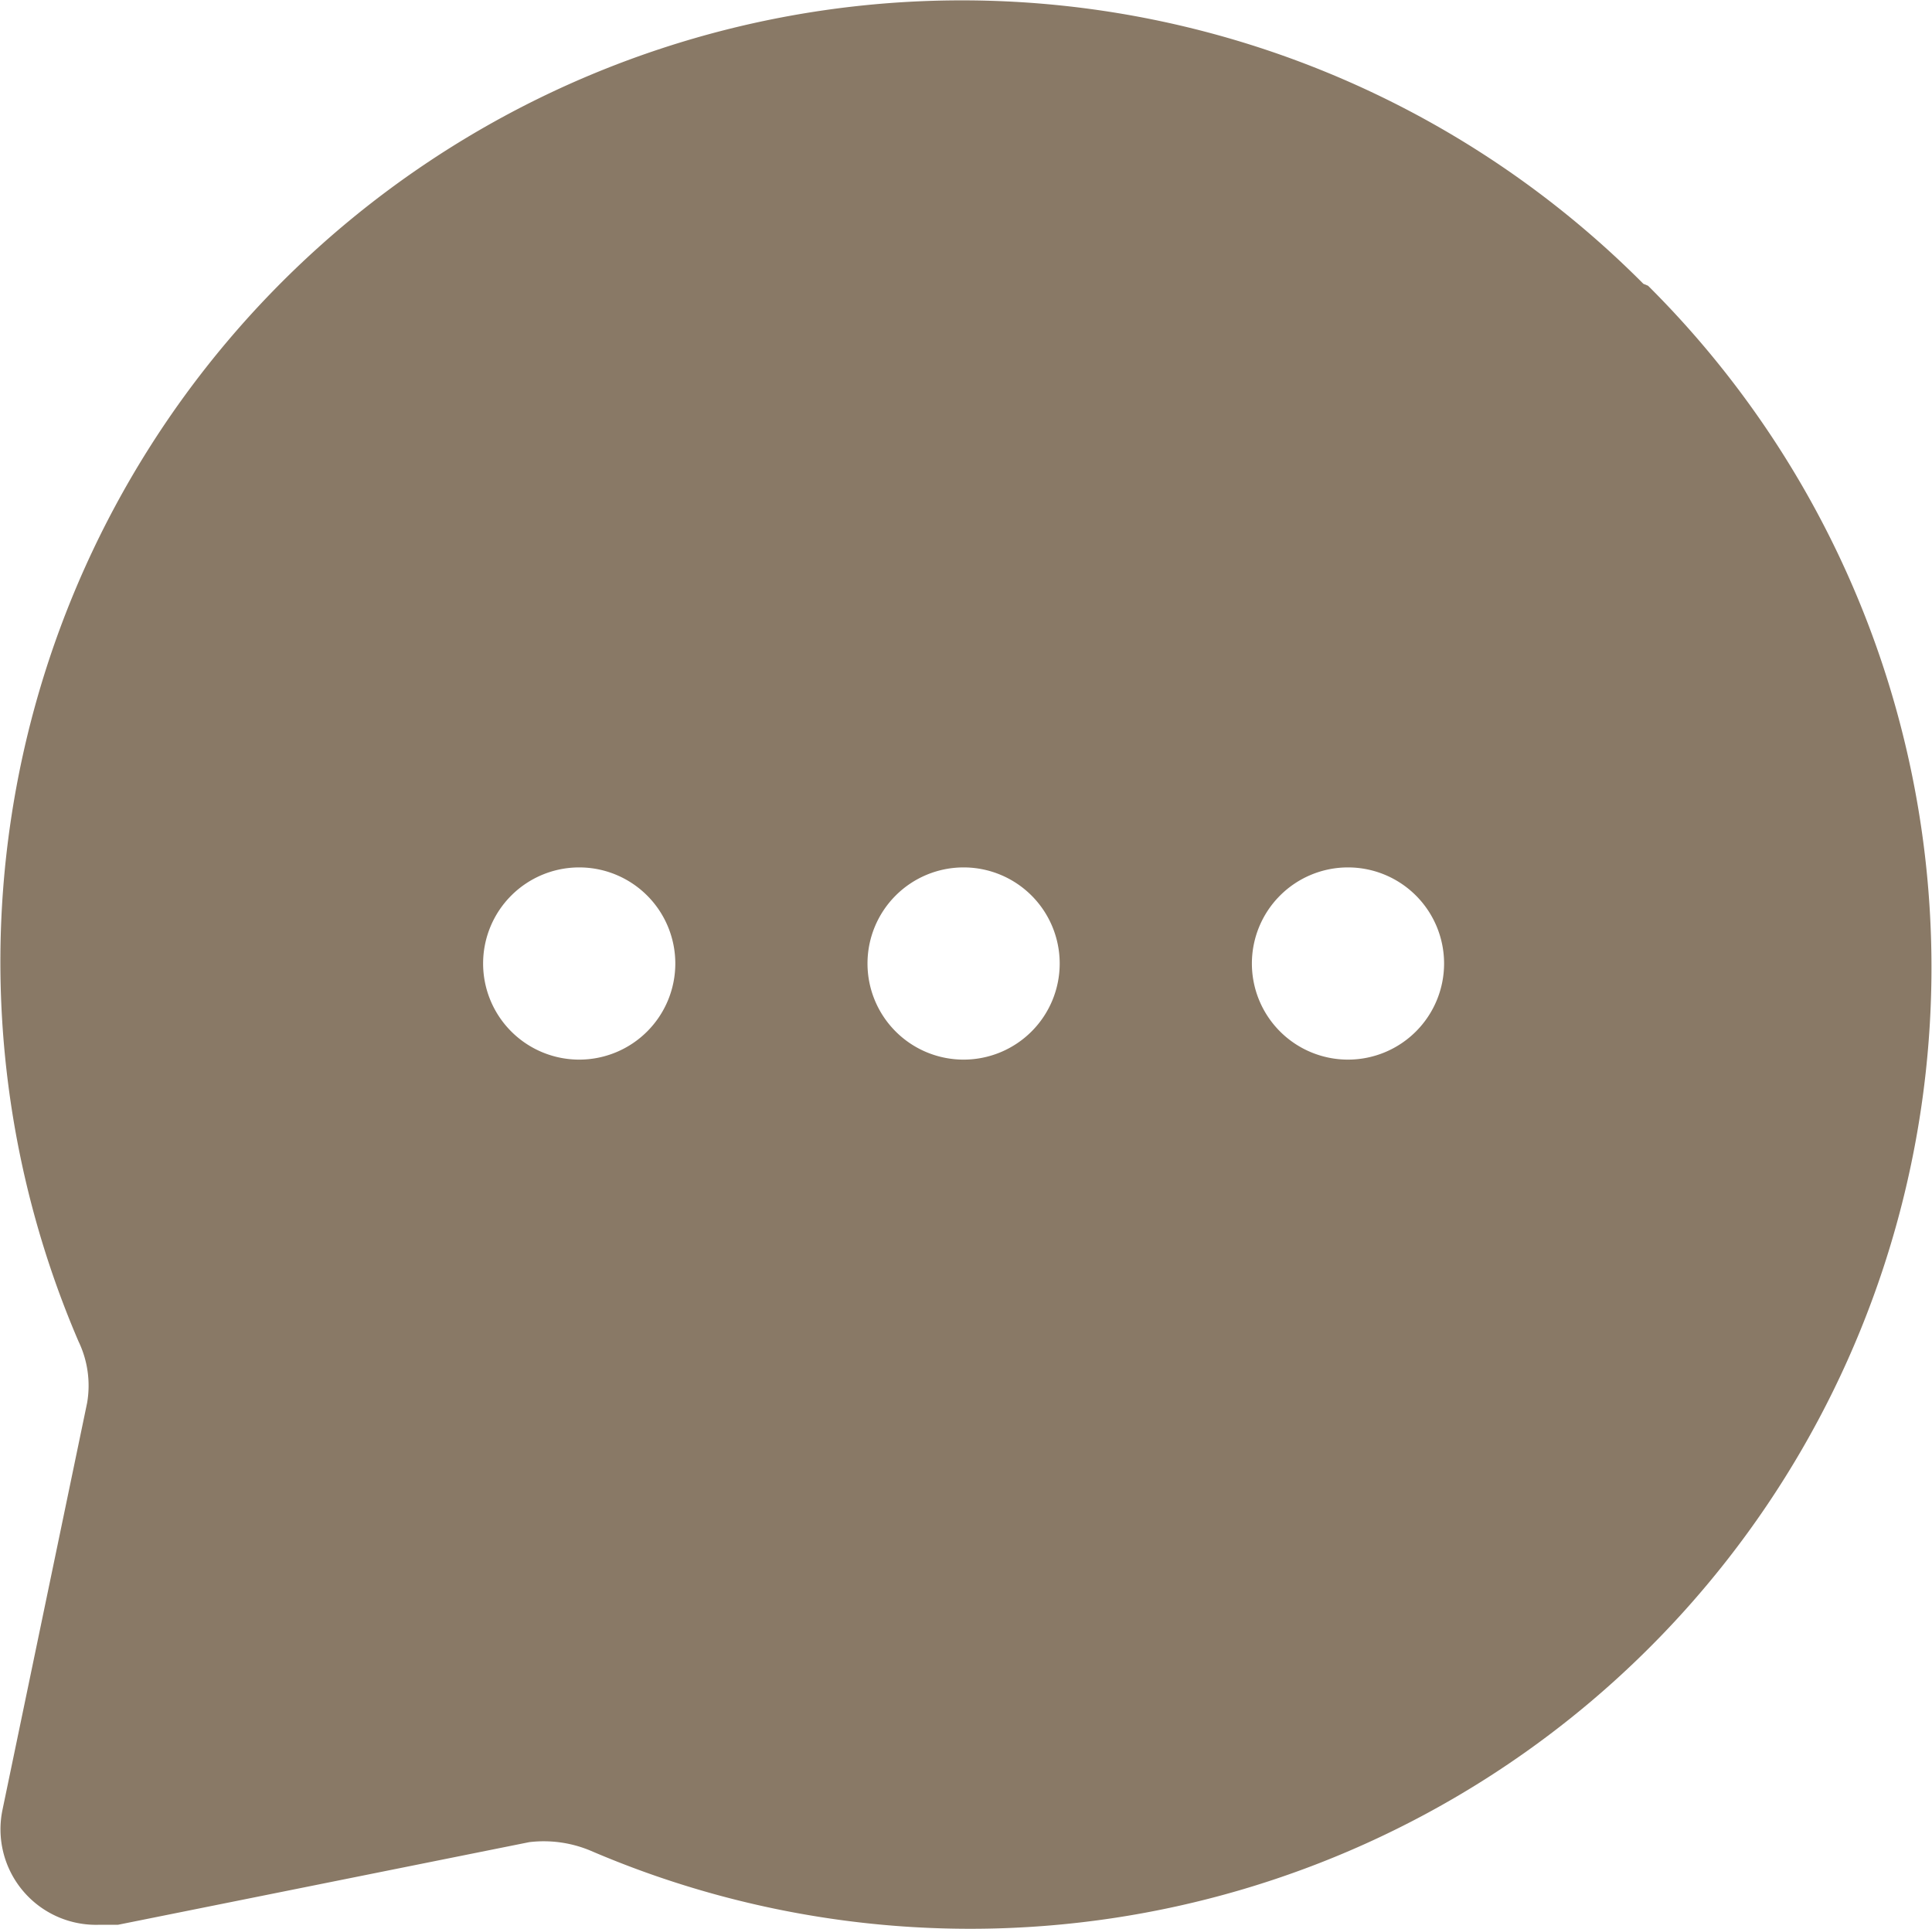 <svg xmlns="http://www.w3.org/2000/svg" width="30.157" height="30.112" viewBox="0 0 30.157 30.112">
  <path id="ico-comment" d="M27.627,6.408A15.006,15.006,0,0,0,3.2,22.914a1.591,1.591,0,0,1,.135.96l-1.32,6.347a1.491,1.491,0,0,0,1.5,1.8h.3l6.422-1.29a1.891,1.891,0,0,1,.96.135A15.006,15.006,0,0,0,27.7,6.438ZM11.016,18.517a1.5,1.5,0,1,1,1.5-1.5A1.5,1.5,0,0,1,11.016,18.517Zm6,0a1.5,1.5,0,1,1,1.5-1.5A1.5,1.5,0,0,1,17.018,18.517Zm6,0a1.5,1.5,0,1,1,1.5-1.5A1.5,1.5,0,0,1,23.02,18.517Z" transform="translate(-1.975 -1.978)" fill="#897966"/>
</svg>
